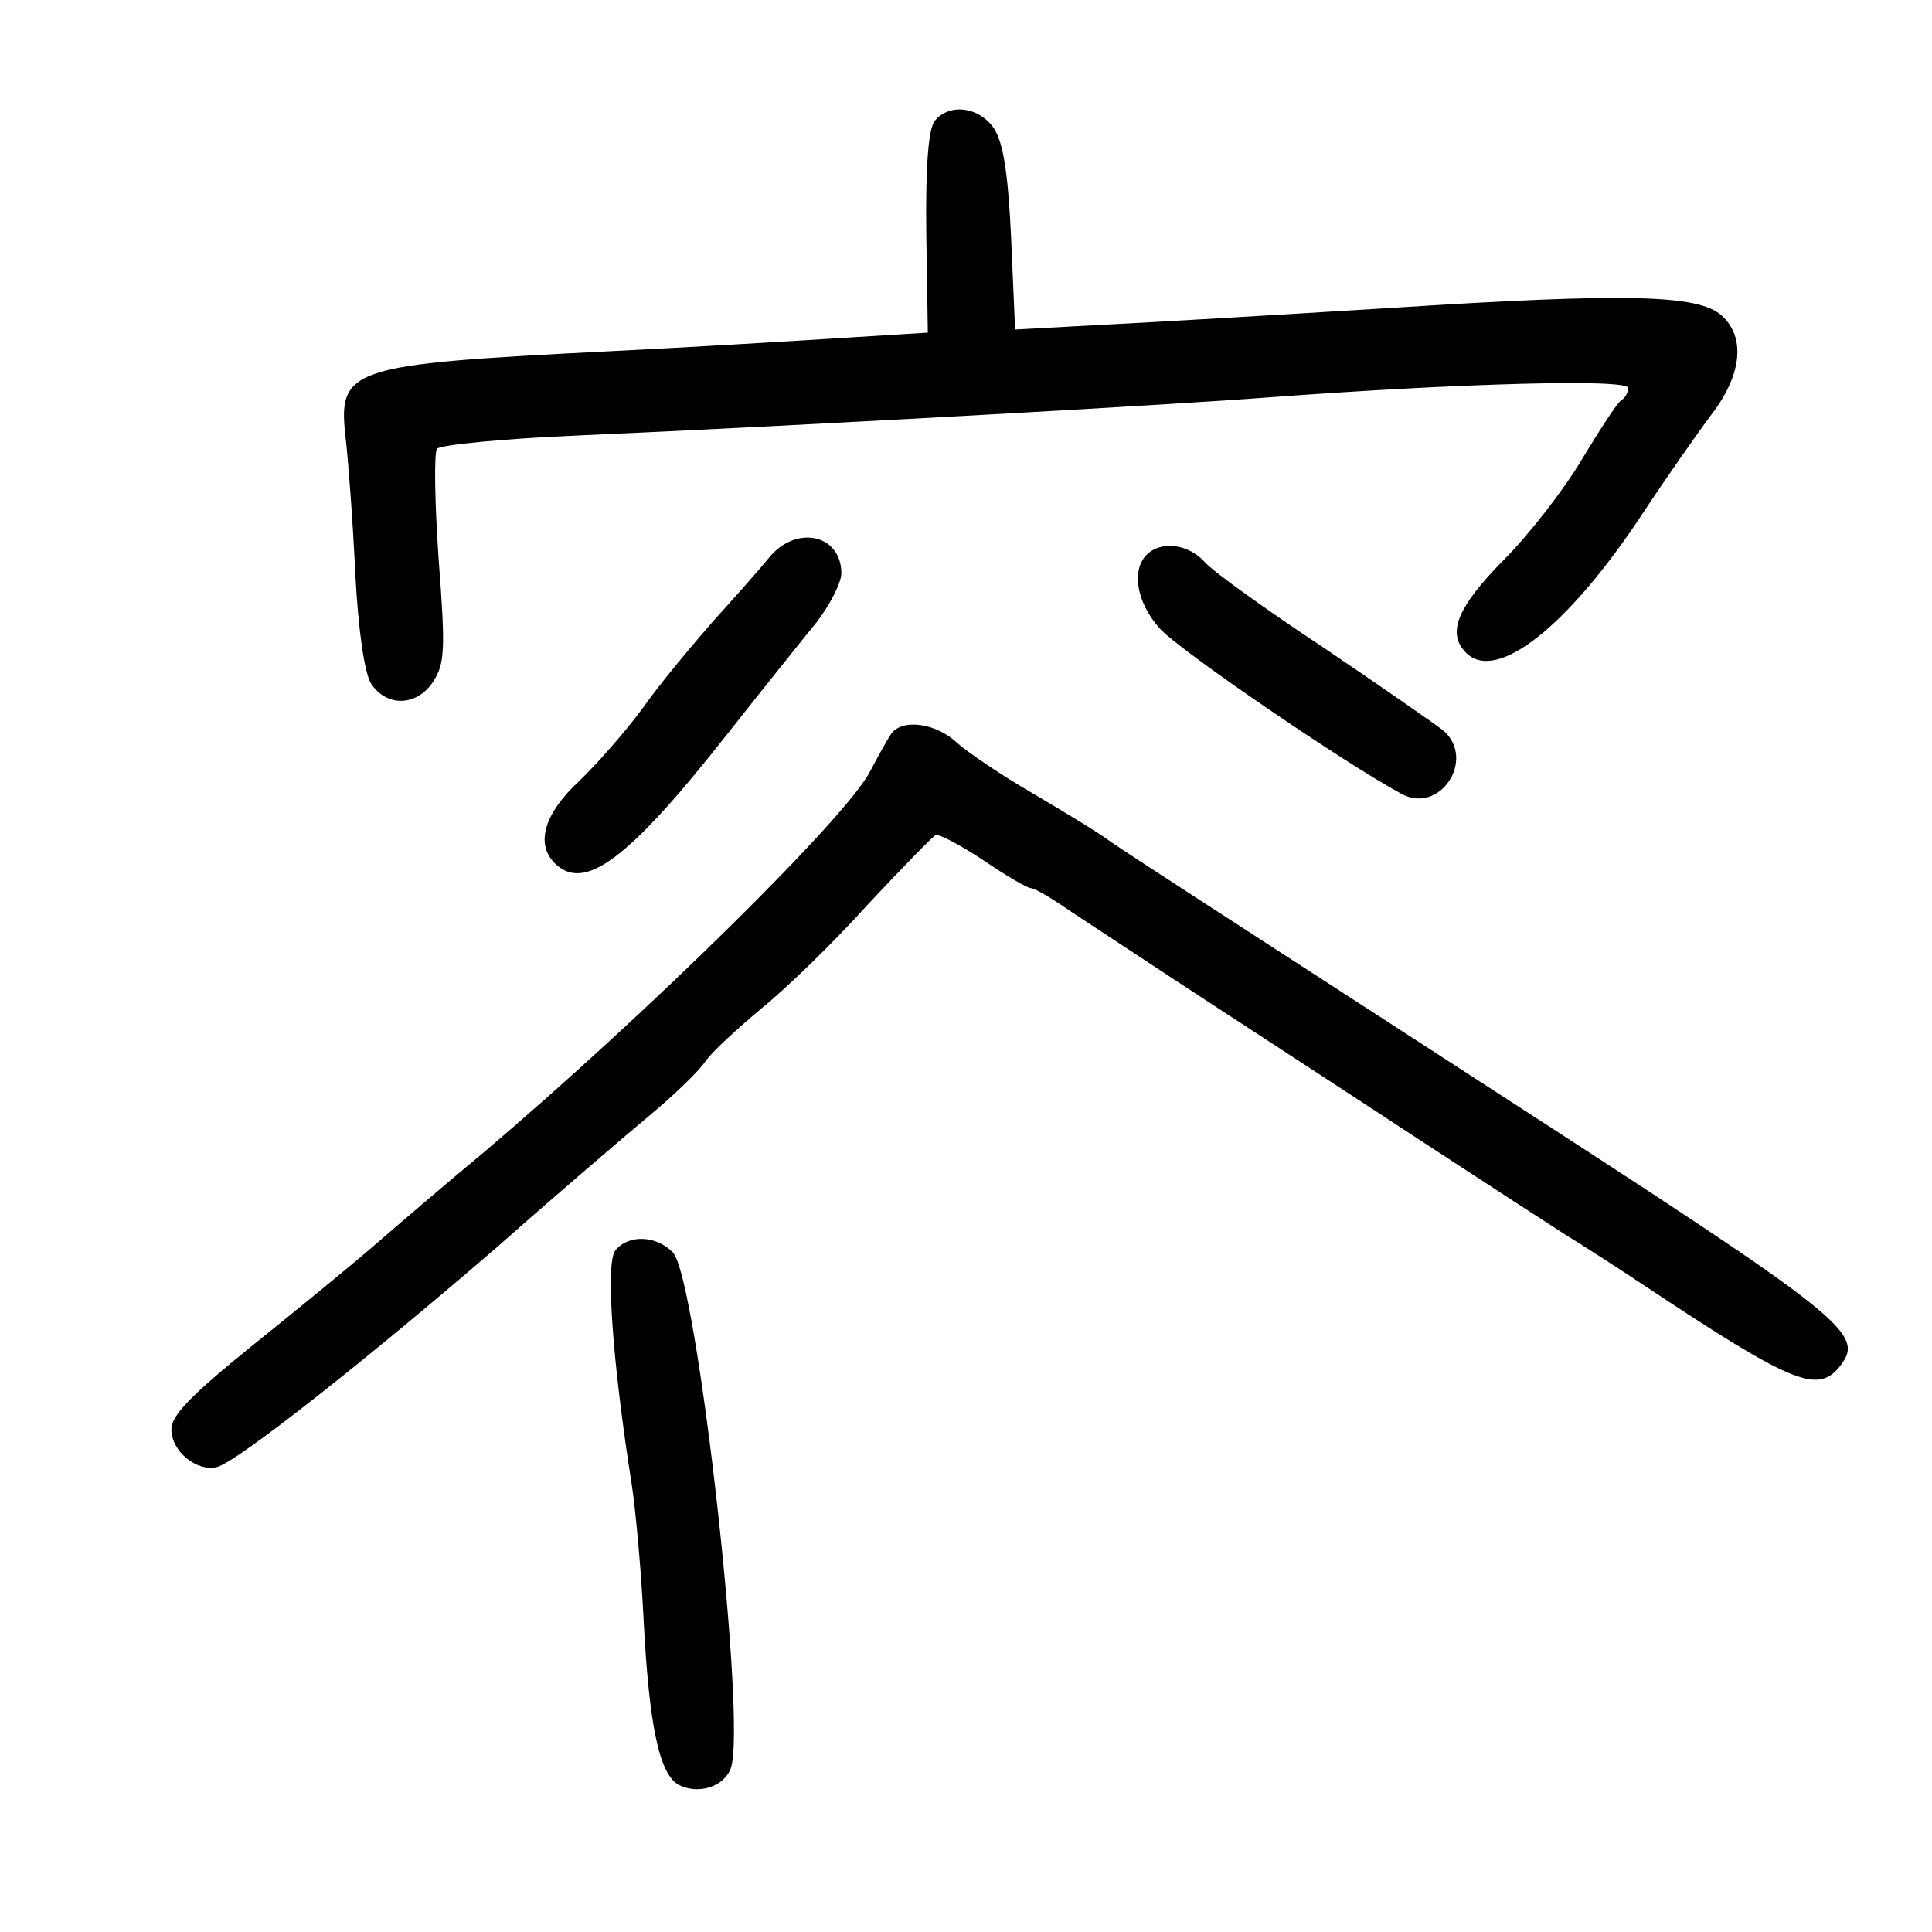<?xml version="1.0" standalone="no"?>
<!DOCTYPE svg PUBLIC "-//W3C//DTD SVG 20010904//EN"
 "http://www.w3.org/TR/2001/REC-SVG-20010904/DTD/svg10.dtd">
<svg version="1.0" xmlns="http://www.w3.org/2000/svg"
 width="248pt" height="248pt" viewBox="0 0 248 248"
 preserveAspectRatio="xMidYMid meet">
<g transform="translate(0,248) scale(0.1,-0.1)"
fill="#000000" stroke="none">
<path d="M1200 2325 c-8 -10 -12 -55 -11 -143 l2 -129 -113 -7 c-62 -4 -196
-12 -298 -17 -335 -17 -347 -21 -336 -114 3 -27 9 -104 12 -170 4 -76 12 -128
20 -142 20 -31 59 -30 80 2 15 23 16 41 7 158 -5 73 -6 136 -2 141 5 5 86 13
181 17 294 13 757 39 888 49 242 18 460 24 460 12 0 -6 -4 -13 -9 -16 -5 -3
-27 -37 -50 -75 -23 -39 -68 -97 -101 -130 -60 -61 -73 -94 -48 -119 39 -39
131 34 226 178 31 47 71 104 89 128 39 51 44 99 13 127 -30 27 -122 29 -420
10 -146 -9 -315 -19 -376 -22 l-111 -6 -5 116 c-4 85 -10 123 -22 142 -19 28
-57 33 -76 10z"/>
<path d="M987 1764 c-12 -15 -45 -52 -73 -83 -27 -31 -68 -80 -89 -110 -22
-30 -59 -72 -82 -94 -44 -41 -56 -80 -31 -105 38 -38 95 5 221 165 45 57 97
122 115 144 17 22 32 51 32 63 0 50 -58 63 -93 20z"/>
<path d="M1472 1768 c-20 -20 -13 -61 16 -94 23 -27 240 -175 311 -213 49 -27
96 44 54 81 -10 8 -79 56 -153 106 -74 49 -144 99 -154 111 -21 23 -56 27 -74
9z"/>
<path d="M1144 1538 c-5 -7 -17 -29 -27 -48 -30 -59 -287 -312 -497 -490 -47
-39 -110 -93 -140 -119 -30 -26 -101 -84 -157 -129 -79 -64 -103 -89 -103
-107 0 -28 33 -55 59 -48 26 7 191 137 360 283 78 69 167 145 197 170 30 25
61 55 69 67 9 13 42 43 73 69 31 25 93 85 136 133 44 47 83 87 87 89 4 2 32
-13 61 -32 29 -20 57 -36 61 -36 5 0 27 -13 50 -29 23 -15 103 -68 178 -117
75 -49 198 -129 274 -179 75 -49 158 -103 183 -119 26 -16 71 -45 101 -65 188
-125 223 -140 251 -107 36 44 18 58 -450 361 -344 223 -456 295 -485 315 -16
12 -61 39 -100 62 -38 22 -81 51 -96 64 -27 26 -71 32 -85 12z"/>
<path d="M790 875 c-13 -15 -4 -143 21 -301 5 -33 12 -110 15 -170 7 -138 20
-201 45 -215 25 -13 58 -3 67 21 21 57 -43 627 -74 662 -21 22 -57 24 -74 3z"/>
</g>
</svg>
